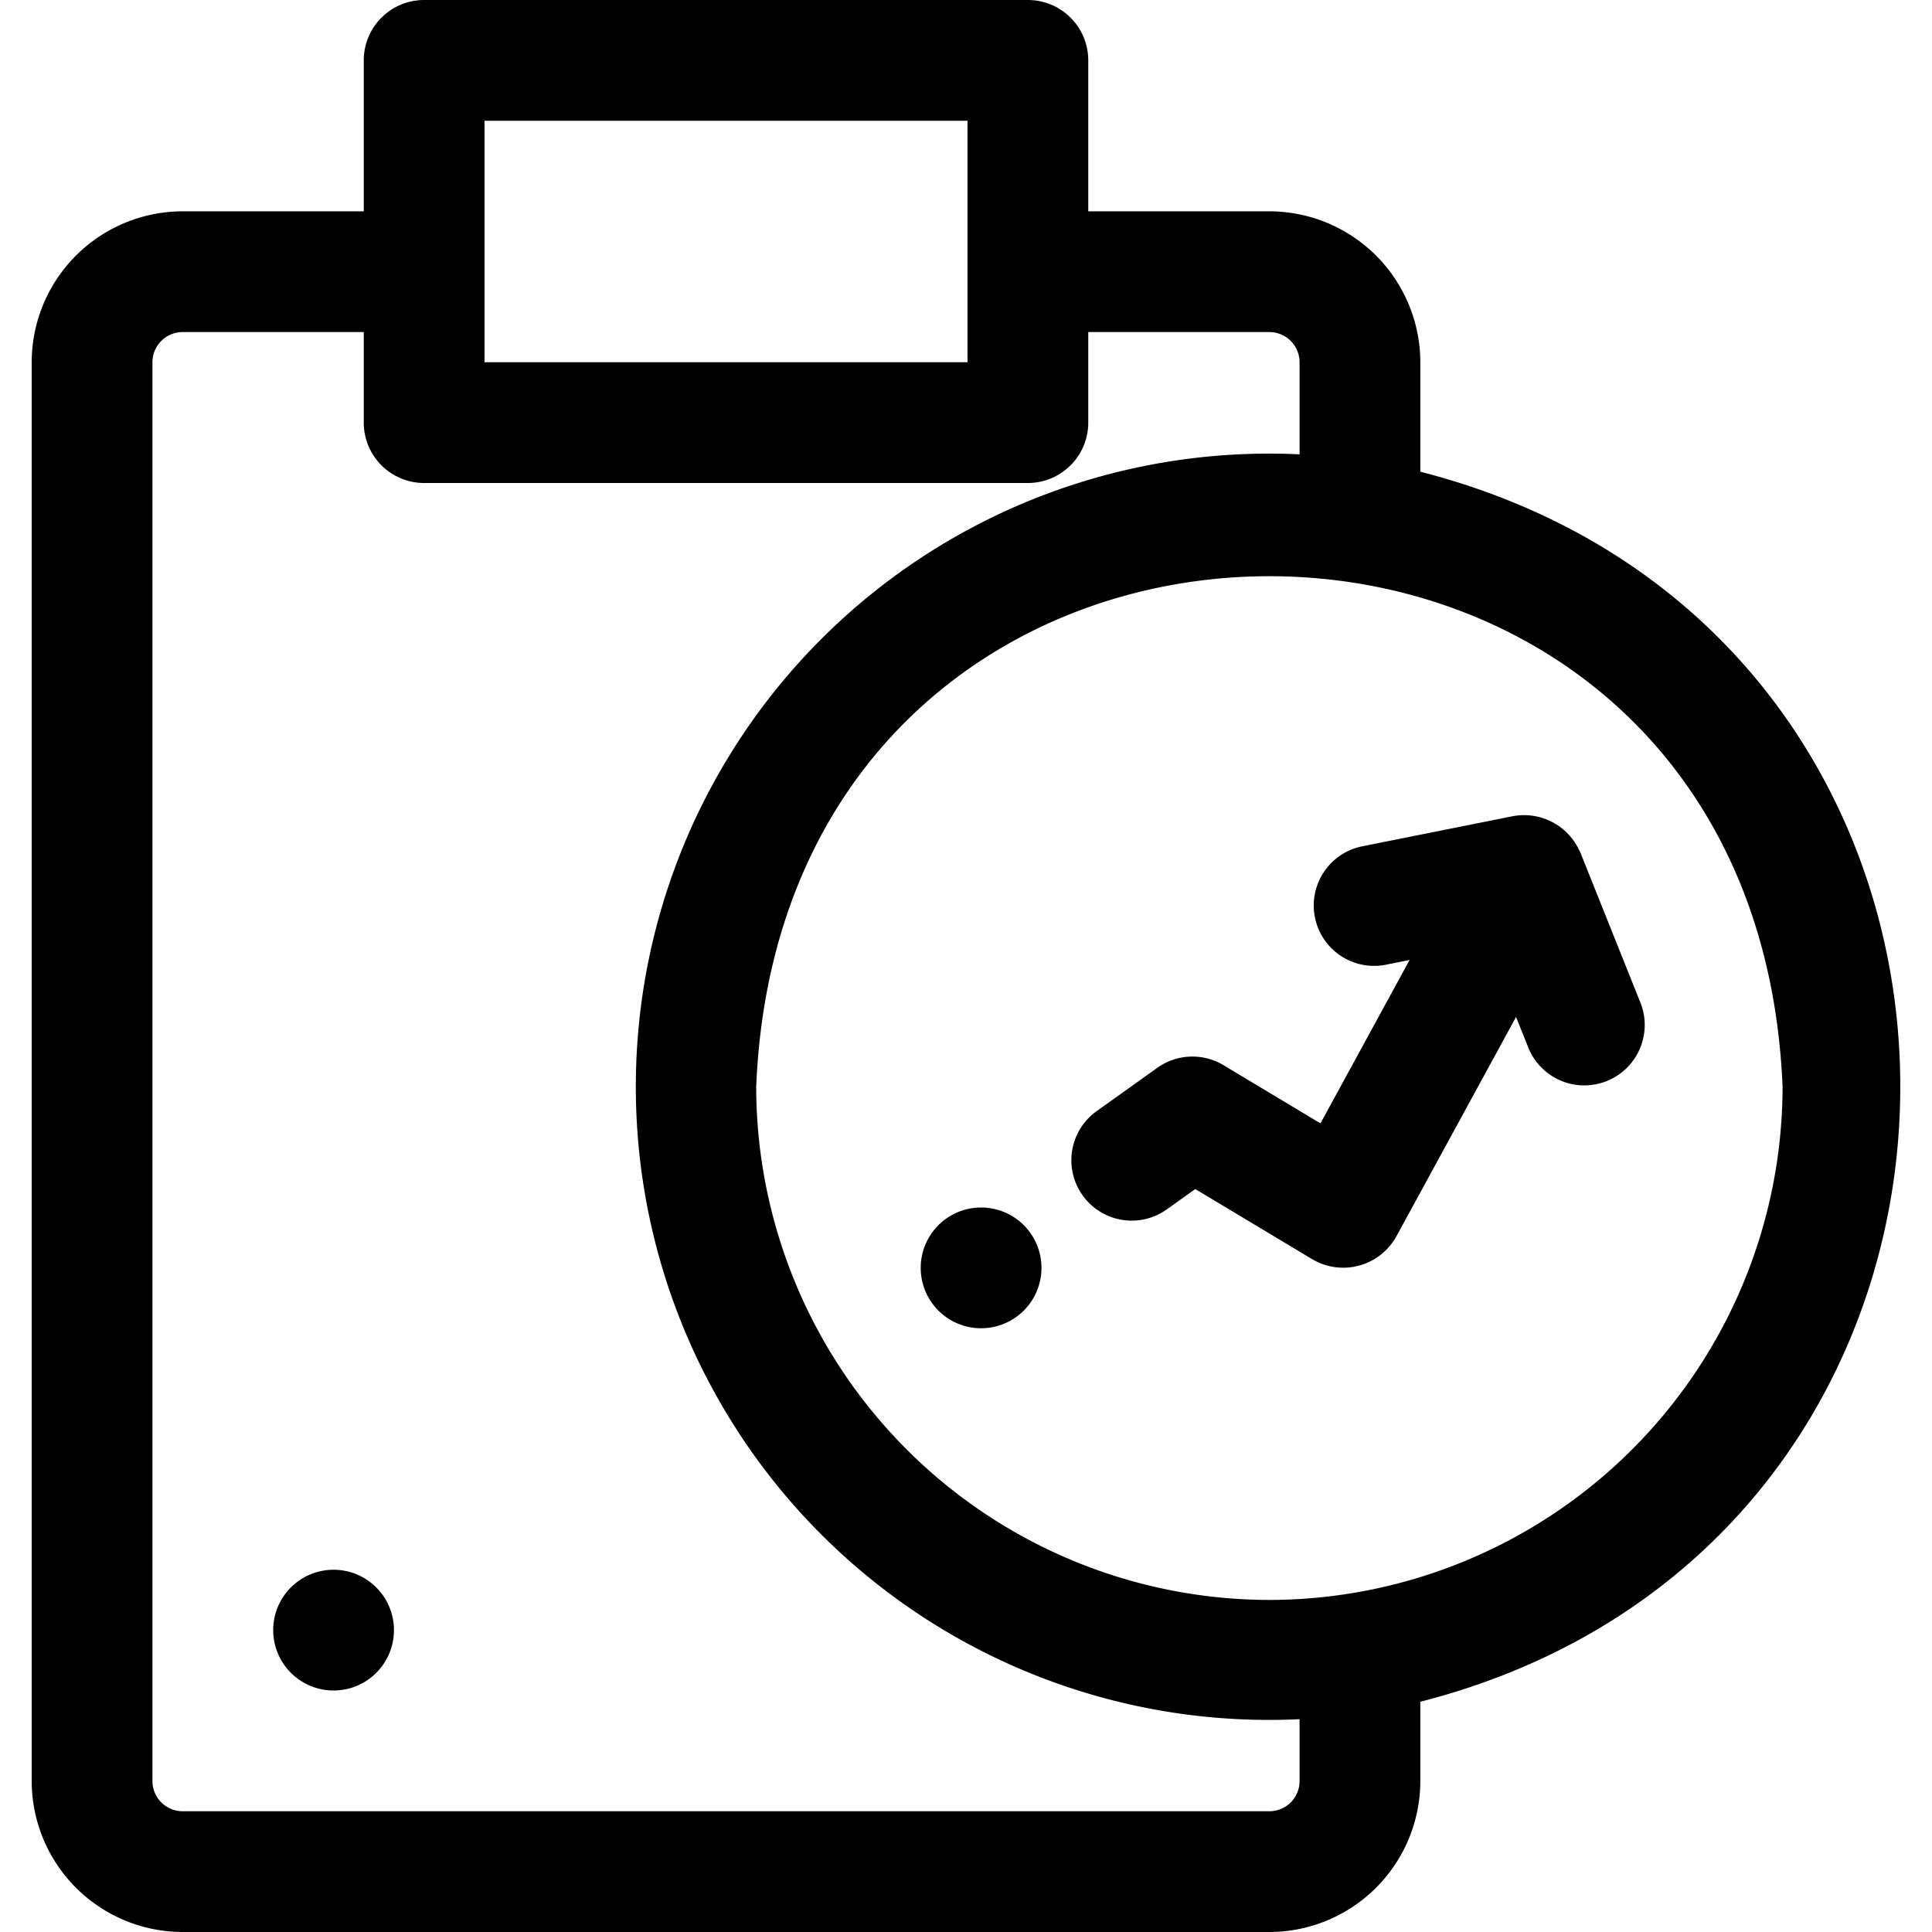 <svg id="Layer_1" height="512" viewBox="0 0 64 64" width="512" xmlns="http://www.w3.org/2000/svg" data-name="Layer 1"><path d="m47.05 15.627v-3.627a5.006 5.006 0 0 0 -5-5h-6v-5a2 2 0 0 0 -2-2h-20a2 2 0 0 0 -2 2v5h-6a5.006 5.006 0 0 0 -5 5v47a5.006 5.006 0 0 0 5 5h36a5.006 5.006 0 0 0 5-5v-2.627c21.197-5.435 21.201-35.312 0-40.747zm-31-11.627h16v8h-16zm27 55a1.001 1.001 0 0 1 -1 1h-36a1.001 1.001 0 0 1 -1-1v-47a1.001 1.001 0 0 1 1-1h6v3a2 2 0 0 0 2 2h20a2 2 0 0 0 2-2v-3h6a1.001 1.001 0 0 1 1 1v3.051a20.974 20.974 0 1 0 0 41.899zm-1-6a17.019 17.019 0 0 1 -17-17c.934-22.553 33.07-22.546 34 0a17.019 17.019 0 0 1 -17 17z"/><path d="m11.05 52a2 2 0 0 0 0 4 2 2 0 0 0 -0-4z"/><path d="m50.107 27.039-5 1a2 2 0 0 0 .785 3.922l.802-.16-2.952 5.412-3.213-1.928a2.001 2.001 0 0 0 -2.191.087c-.49.351-1.493 1.066-1.984 1.417a2 2 0 1 0 2.324 3.255l.917-.655 3.876 2.325a2.012 2.012 0 0 0 2.785-.757l3.965-7.269.422 1.054a2.001 2.001 0 0 0 3.715-1.485l-2-5c-.021-.048-.038-.076-.052-.105a2.014 2.014 0 0 0 -2.198-1.113z"/><path d="m32.5 40a2 2 0 0 0 0 4 2 2 0 0 0 -0-4z"/></svg>